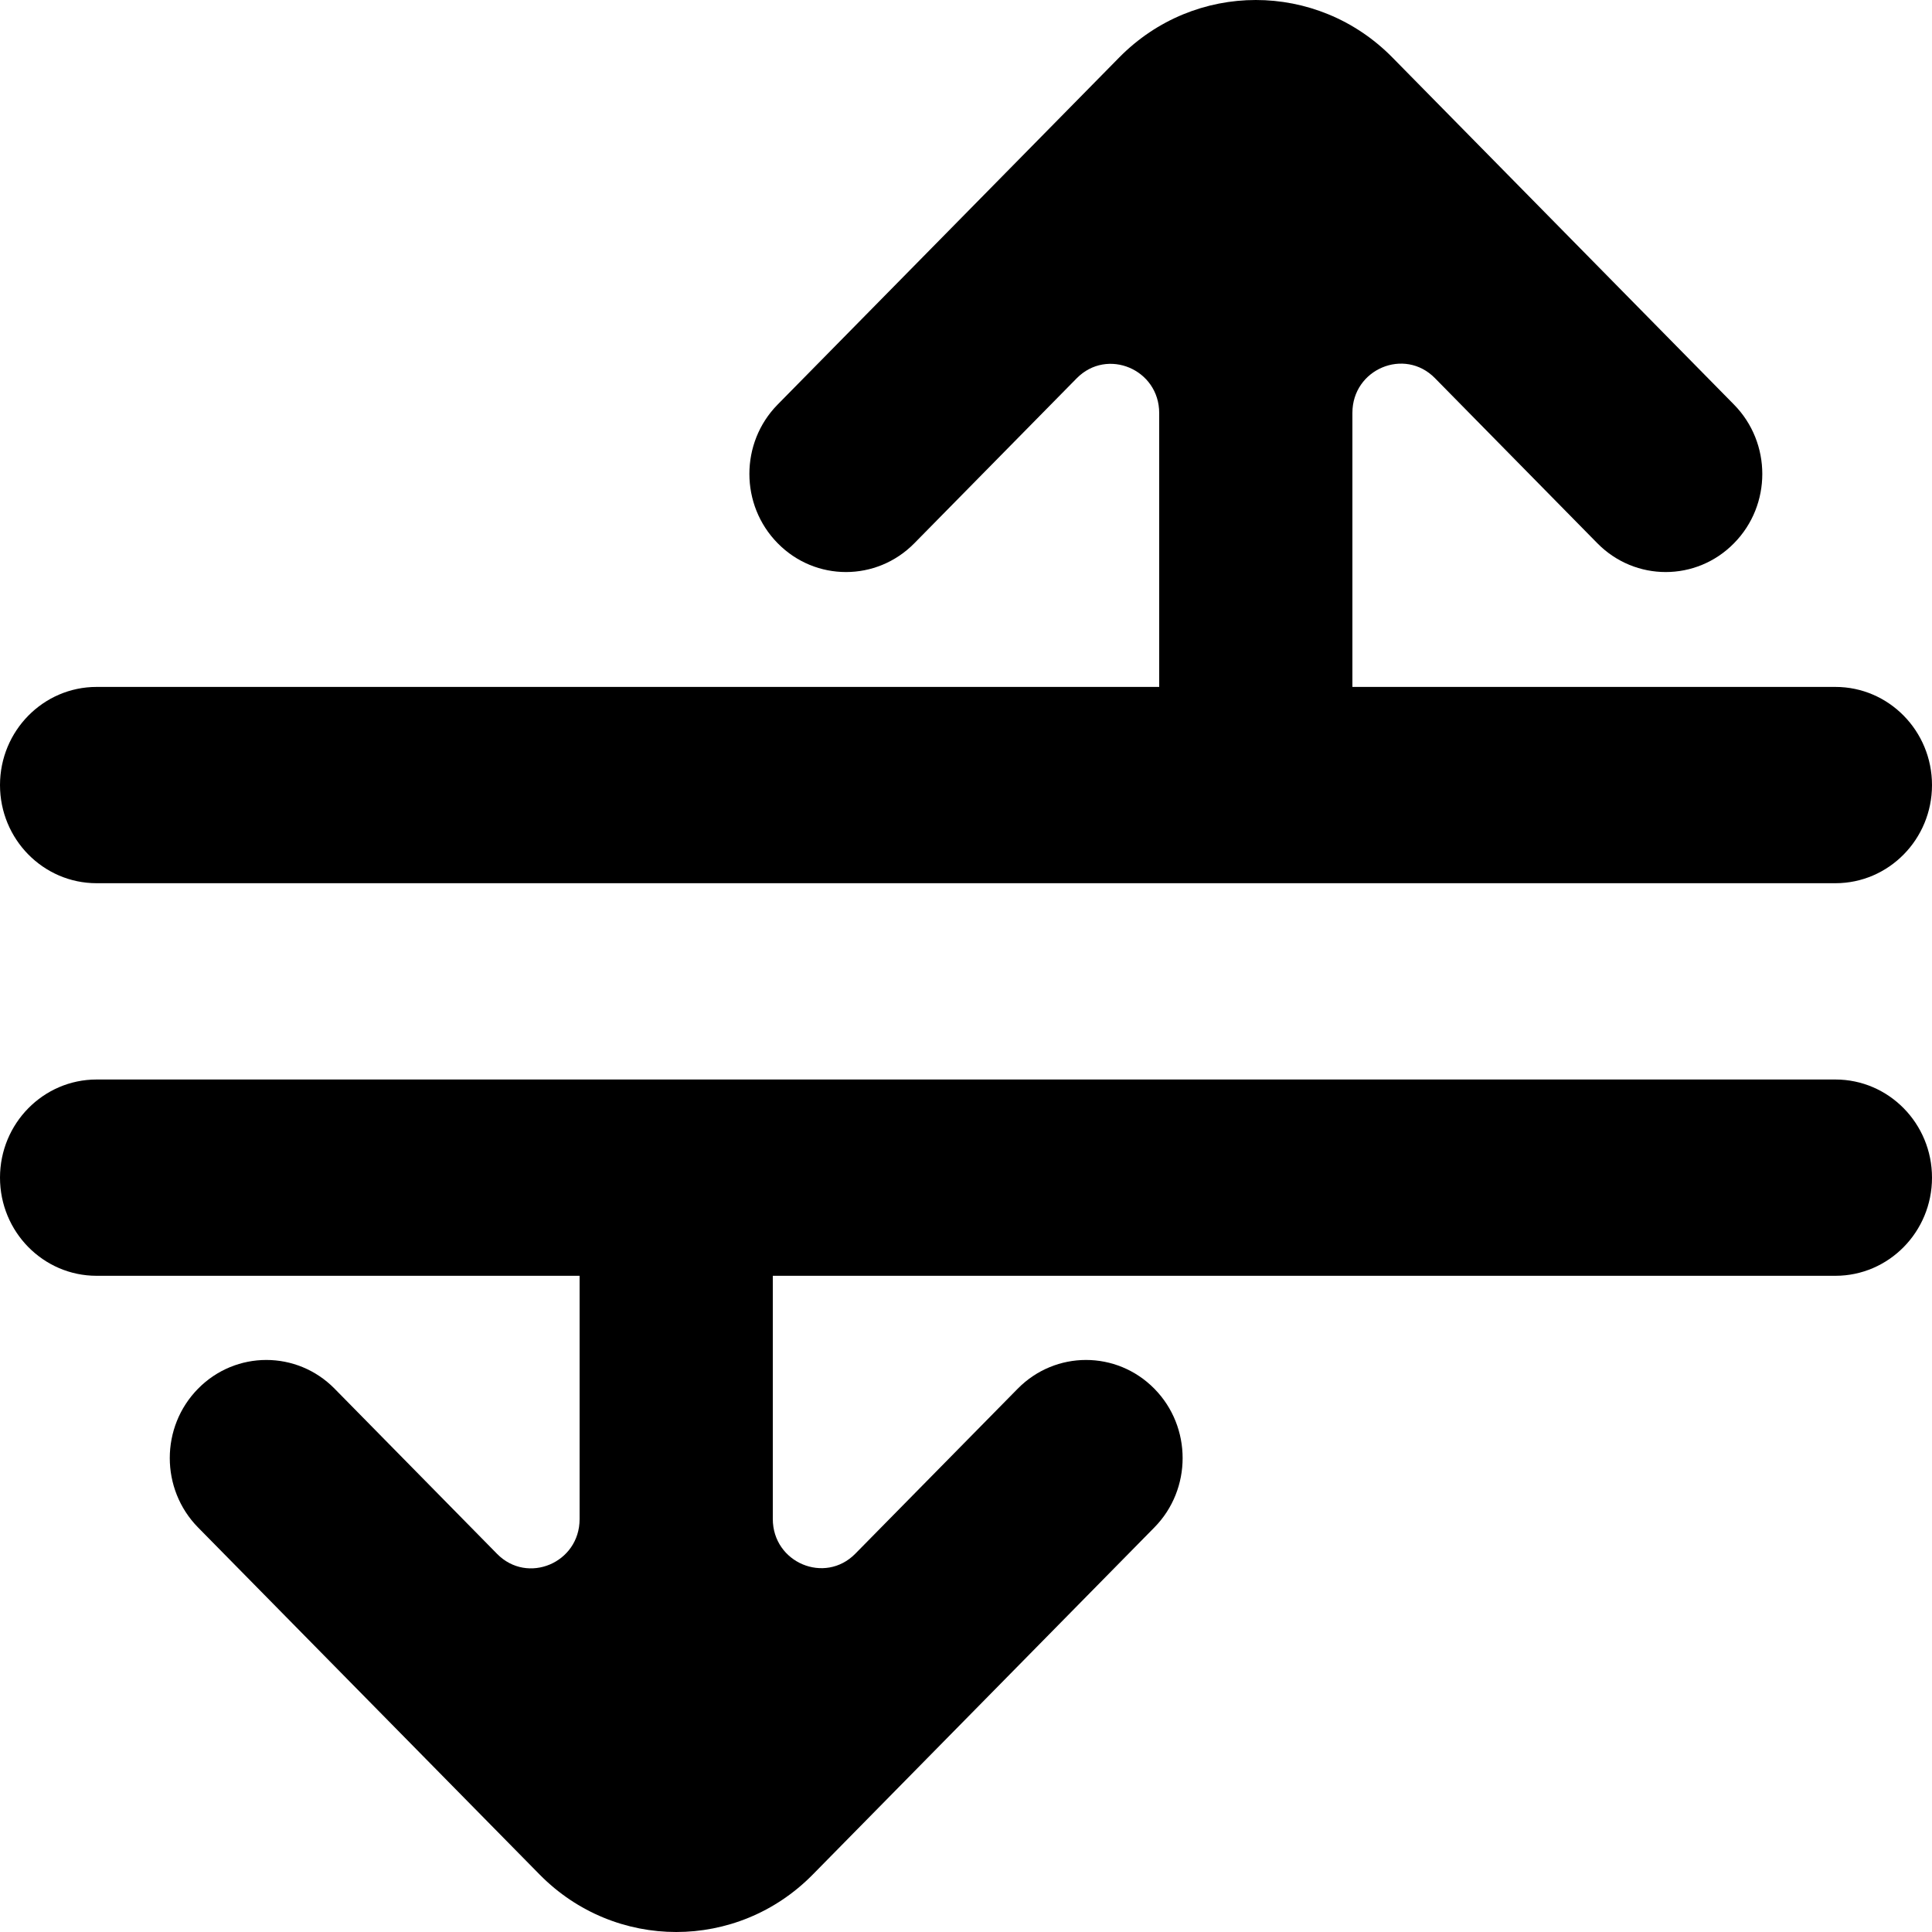 <?xml version="1.0" encoding="UTF-8" standalone="no"?>
<!-- Uploaded to: SVG Repo, www.svgrepo.com, Generator: SVG Repo Mixer Tools -->
<svg width="800px" height="800px" viewBox="0 0 20 20" version="1.1" xmlns="http://www.w3.org/2000/svg" xmlns:xlink="http://www.w3.org/1999/xlink">
    
    <title>arrow_up_outside [#263]</title>
    <desc>Created with Sketch.</desc>
    <defs>

</defs>
    <g id="Page-1" stroke="none" stroke-width="1" fill="none" fill-rule="evenodd">
        <g id="Dribbble-Light-Preview" transform="translate(-420, -6959)" fill="#000000">
            <g id="icons" transform="translate(56, 160)">
                <path d="M383,6806.111 L378,6806.111 L378,6803.274 C378,6802.821 378.539,6802.594 378.854,6802.914 L380.536,6804.624 C380.927,6805.021 381.56,6805.021 381.95,6804.624 C382.341,6804.228 382.341,6803.585 381.95,6803.188 L378.413,6799.594 C377.633,6798.802 376.367,6798.802 375.587,6799.594 C375.021,6800.169 374.901,6800.291 372.05,6803.188 C371.66,6803.584 371.66,6804.228 372.051,6804.624 C372.441,6805.021 373.074,6805.021 373.465,6804.624 L375.146,6802.916 C375.461,6802.596 376,6802.823 376,6803.276 L376,6806.111 L365,6806.111 C364.448,6806.111 364,6806.566 364,6807.127 C364,6807.688 364.448,6808.143 365,6808.143 L383,6808.143 C383.552,6808.143 384,6807.688 384,6807.127 C384,6806.566 383.552,6806.111 383,6806.111 M365,6812.207 L370,6812.207 L370,6814.726 C370,6815.179 369.461,6815.406 369.146,6815.086 L367.464,6813.376 C367.074,6812.979 366.44,6812.979 366.05,6813.376 C365.66,6813.772 365.66,6814.415 366.05,6814.812 L369.587,6818.406 C370.368,6819.198 371.633,6819.198 372.413,6818.406 C372.983,6817.827 373.098,6817.711 375.95,6814.812 C376.34,6814.416 376.34,6813.772 375.95,6813.376 C375.559,6812.979 374.926,6812.979 374.535,6813.376 L372.854,6815.084 C372.539,6815.404 372,6815.177 372,6814.724 L372,6812.207 L383,6812.207 C383.552,6812.207 384,6811.752 384,6811.191 C384,6810.63 383.552,6810.175 383,6810.175 L365,6810.175 C364.448,6810.175 364,6810.63 364,6811.191 C364,6811.752 364.448,6812.207 365,6812.207" id="arrow_up_outside-[#263]">

</path>
            </g>
        </g>
    </g>
</svg>